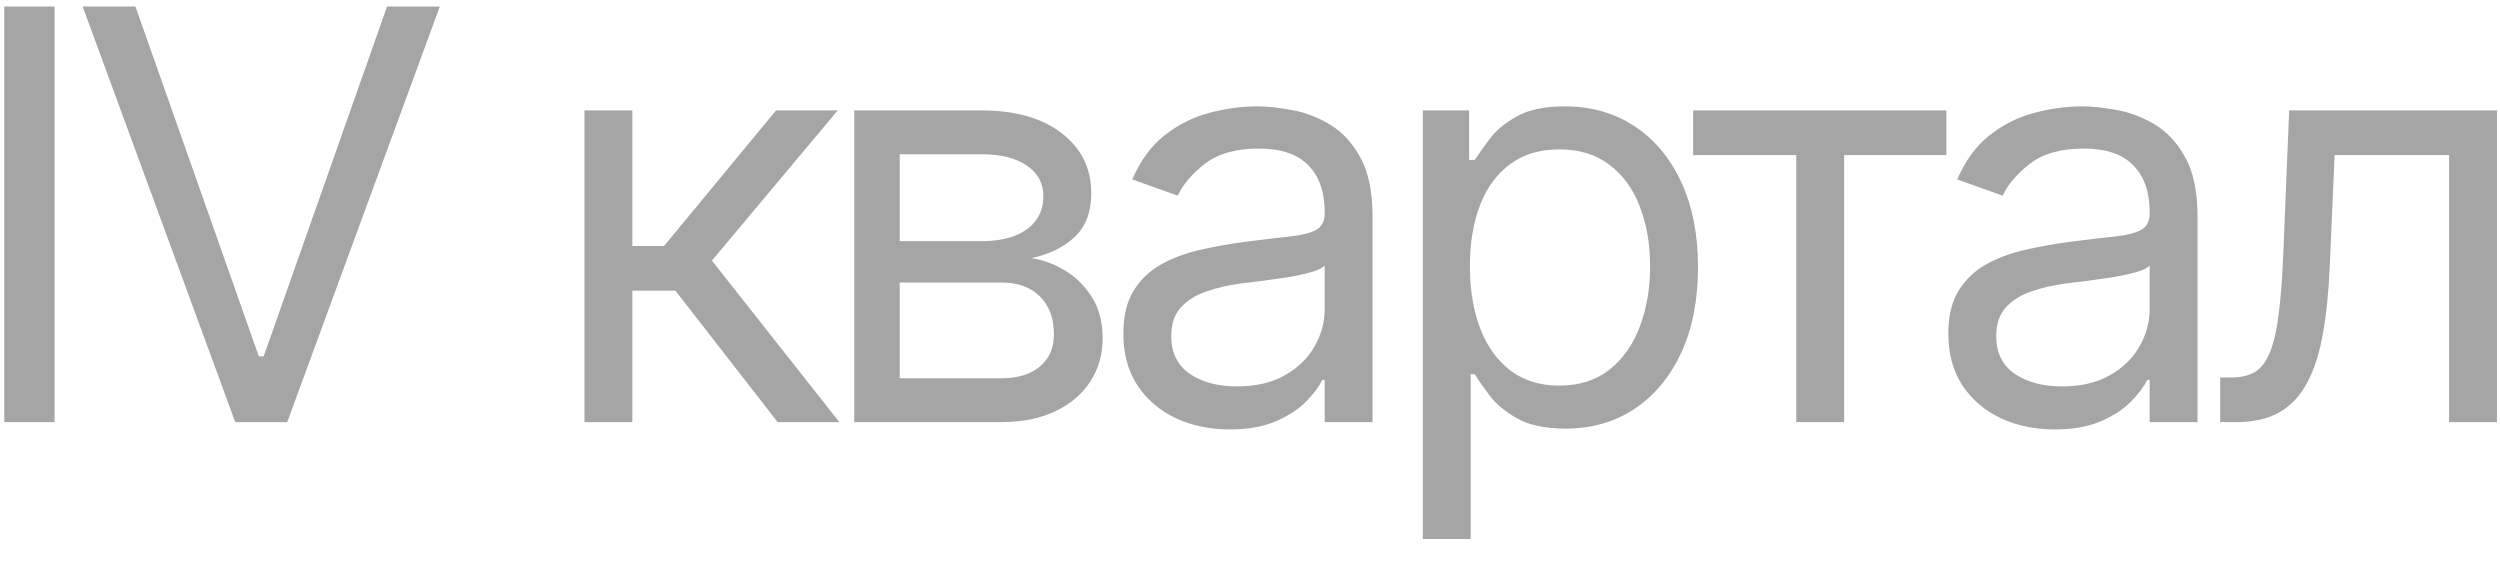 <?xml version="1.0" encoding="UTF-8"?> <svg xmlns="http://www.w3.org/2000/svg" width="70" height="16" viewBox="0 0 70 16" fill="none"> <path d="M1.529 0.183V11.819H0.12V0.183H1.529ZM3.792 0.183L7.247 9.978H7.383L10.837 0.183H12.315L8.042 11.819H6.587L2.315 0.183H3.792ZM16.365 11.819V3.092H17.706V6.888H18.593L21.729 3.092H23.456L19.934 7.297L23.502 11.819H21.774L18.911 8.138H17.706V11.819H16.365ZM23.919 11.819V3.092H27.487C28.427 3.092 29.173 3.304 29.726 3.728C30.279 4.153 30.555 4.713 30.555 5.41C30.555 5.941 30.398 6.352 30.084 6.643C29.77 6.931 29.366 7.126 28.874 7.228C29.196 7.274 29.508 7.388 29.811 7.569C30.118 7.751 30.372 8.001 30.573 8.319C30.773 8.634 30.874 9.02 30.874 9.478C30.874 9.925 30.76 10.325 30.533 10.677C30.305 11.03 29.98 11.308 29.555 11.512C29.131 11.717 28.624 11.819 28.033 11.819H23.919ZM25.192 10.592H28.033C28.495 10.592 28.857 10.482 29.118 10.262C29.379 10.043 29.51 9.744 29.51 9.365C29.51 8.914 29.379 8.56 29.118 8.302C28.857 8.041 28.495 7.91 28.033 7.91H25.192V10.592ZM25.192 6.751H27.487C27.847 6.751 28.156 6.702 28.413 6.603C28.671 6.501 28.868 6.357 29.004 6.172C29.145 5.982 29.215 5.759 29.215 5.501C29.215 5.134 29.061 4.846 28.754 4.638C28.448 4.425 28.025 4.319 27.487 4.319H25.192V6.751ZM34.432 12.024C33.879 12.024 33.377 11.92 32.926 11.711C32.475 11.499 32.117 11.194 31.852 10.797C31.587 10.395 31.454 9.91 31.454 9.342C31.454 8.842 31.553 8.437 31.75 8.126C31.947 7.812 32.21 7.566 32.54 7.388C32.869 7.209 33.233 7.077 33.631 6.99C34.032 6.899 34.435 6.827 34.841 6.774C35.371 6.706 35.801 6.655 36.131 6.62C36.464 6.583 36.706 6.52 36.858 6.433C37.013 6.346 37.091 6.194 37.091 5.978V5.933C37.091 5.372 36.937 4.937 36.631 4.626C36.328 4.316 35.867 4.16 35.25 4.16C34.61 4.16 34.108 4.3 33.744 4.581C33.381 4.861 33.125 5.16 32.977 5.478L31.704 5.024C31.932 4.494 32.235 4.081 32.614 3.785C32.996 3.486 33.413 3.278 33.864 3.16C34.318 3.039 34.765 2.978 35.204 2.978C35.485 2.978 35.807 3.013 36.17 3.081C36.538 3.145 36.892 3.28 37.233 3.484C37.578 3.689 37.864 3.997 38.091 4.41C38.318 4.823 38.432 5.376 38.432 6.069V11.819H37.091V10.637H37.023C36.932 10.827 36.78 11.03 36.568 11.245C36.356 11.461 36.074 11.645 35.721 11.797C35.369 11.948 34.939 12.024 34.432 12.024ZM34.636 10.819C35.167 10.819 35.614 10.715 35.977 10.507C36.345 10.299 36.621 10.03 36.807 9.7C36.996 9.37 37.091 9.024 37.091 8.66V7.433C37.034 7.501 36.909 7.564 36.716 7.62C36.526 7.673 36.307 7.721 36.057 7.763C35.81 7.8 35.57 7.834 35.335 7.865C35.104 7.891 34.917 7.914 34.773 7.933C34.424 7.978 34.098 8.052 33.795 8.155C33.496 8.253 33.254 8.403 33.068 8.603C32.886 8.8 32.795 9.069 32.795 9.41C32.795 9.876 32.968 10.228 33.312 10.467C33.661 10.702 34.102 10.819 34.636 10.819ZM39.839 15.092V3.092H41.135V4.478H41.294C41.392 4.327 41.529 4.134 41.703 3.899C41.881 3.66 42.135 3.448 42.464 3.263C42.797 3.073 43.248 2.978 43.816 2.978C44.551 2.978 45.199 3.162 45.76 3.53C46.32 3.897 46.758 4.418 47.072 5.092C47.386 5.766 47.544 6.562 47.544 7.478C47.544 8.403 47.386 9.204 47.072 9.882C46.758 10.556 46.322 11.079 45.765 11.45C45.209 11.817 44.566 12.001 43.839 12.001C43.279 12.001 42.83 11.908 42.493 11.723C42.155 11.533 41.896 11.319 41.714 11.081C41.532 10.838 41.392 10.637 41.294 10.478H41.18V15.092H39.839ZM41.157 7.456C41.157 8.115 41.254 8.696 41.447 9.2C41.64 9.7 41.922 10.092 42.294 10.376C42.665 10.656 43.12 10.797 43.657 10.797C44.218 10.797 44.686 10.649 45.061 10.353C45.44 10.054 45.724 9.653 45.913 9.149C46.106 8.641 46.203 8.077 46.203 7.456C46.203 6.842 46.108 6.289 45.919 5.797C45.733 5.3 45.451 4.908 45.072 4.62C44.697 4.329 44.225 4.183 43.657 4.183C43.112 4.183 42.654 4.321 42.282 4.598C41.911 4.87 41.631 5.253 41.441 5.745C41.252 6.234 41.157 6.804 41.157 7.456ZM47.408 4.342V3.092H54.499V4.342H51.636V11.819H50.295V4.342H47.408ZM57.531 12.024C56.977 12.024 56.475 11.92 56.025 11.711C55.574 11.499 55.216 11.194 54.951 10.797C54.686 10.395 54.553 9.91 54.553 9.342C54.553 8.842 54.652 8.437 54.849 8.126C55.046 7.812 55.309 7.566 55.638 7.388C55.968 7.209 56.332 7.077 56.729 6.99C57.131 6.899 57.534 6.827 57.94 6.774C58.47 6.706 58.9 6.655 59.229 6.62C59.563 6.583 59.805 6.52 59.957 6.433C60.112 6.346 60.19 6.194 60.19 5.978V5.933C60.19 5.372 60.036 4.937 59.729 4.626C59.426 4.316 58.966 4.16 58.349 4.16C57.709 4.16 57.207 4.3 56.843 4.581C56.479 4.861 56.224 5.16 56.076 5.478L54.803 5.024C55.031 4.494 55.334 4.081 55.712 3.785C56.095 3.486 56.511 3.278 56.962 3.16C57.417 3.039 57.864 2.978 58.303 2.978C58.584 2.978 58.906 3.013 59.269 3.081C59.636 3.145 59.991 3.28 60.332 3.484C60.676 3.689 60.962 3.997 61.19 4.41C61.417 4.823 61.531 5.376 61.531 6.069V11.819H60.19V10.637H60.121C60.031 10.827 59.879 11.03 59.667 11.245C59.455 11.461 59.172 11.645 58.82 11.797C58.468 11.948 58.038 12.024 57.531 12.024ZM57.735 10.819C58.265 10.819 58.712 10.715 59.076 10.507C59.443 10.299 59.72 10.03 59.906 9.7C60.095 9.37 60.19 9.024 60.19 8.66V7.433C60.133 7.501 60.008 7.564 59.815 7.62C59.625 7.673 59.406 7.721 59.156 7.763C58.909 7.8 58.669 7.834 58.434 7.865C58.203 7.891 58.015 7.914 57.871 7.933C57.523 7.978 57.197 8.052 56.894 8.155C56.595 8.253 56.352 8.403 56.167 8.603C55.985 8.8 55.894 9.069 55.894 9.41C55.894 9.876 56.066 10.228 56.411 10.467C56.76 10.702 57.201 10.819 57.735 10.819ZM62.165 11.819V10.569H62.483C62.745 10.569 62.962 10.518 63.137 10.416C63.311 10.31 63.451 10.126 63.557 9.865C63.667 9.6 63.75 9.232 63.807 8.763C63.868 8.289 63.911 7.687 63.938 6.956L64.097 3.092H69.915V11.819H68.574V4.342H65.37L65.233 7.456C65.203 8.172 65.139 8.802 65.04 9.348C64.945 9.889 64.8 10.344 64.603 10.711C64.409 11.079 64.152 11.355 63.83 11.541C63.508 11.726 63.105 11.819 62.62 11.819H62.165Z" fill="#A5A5A5"></path> </svg> 
